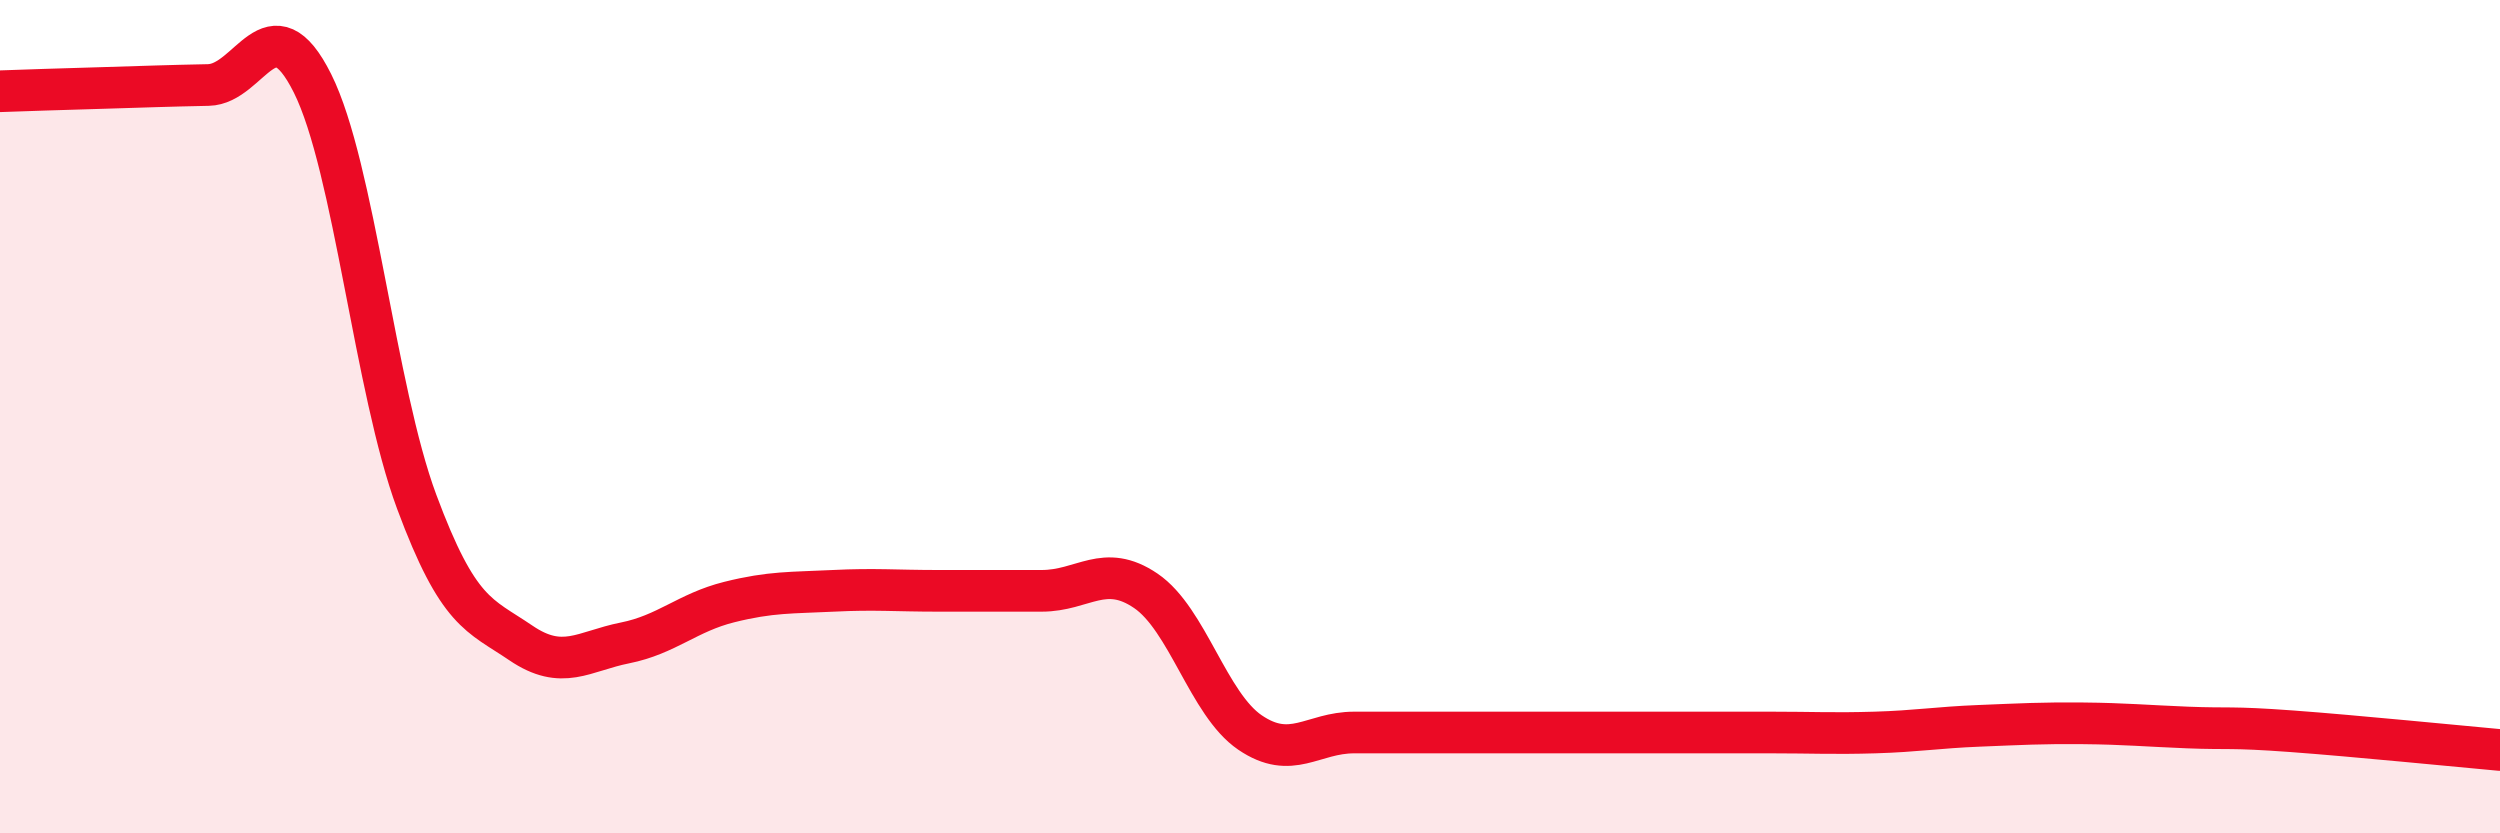 
    <svg width="60" height="20" viewBox="0 0 60 20" xmlns="http://www.w3.org/2000/svg">
      <path
        d="M 0,2.19 C 0.5,2.17 1.5,2.14 2.5,2.11 C 3.5,2.08 4,2.06 5,2.04 C 6,2.02 6.5,0 7.5,2 C 8.5,4 9,9.35 10,12.04 C 11,14.73 11.5,14.75 12.5,15.43 C 13.5,16.11 14,15.63 15,15.43 C 16,15.23 16.5,14.7 17.5,14.45 C 18.5,14.2 19,14.23 20,14.18 C 21,14.13 21.5,14.18 22.5,14.18 C 23.5,14.18 24,14.18 25,14.18 C 26,14.18 26.5,13.5 27.5,14.18 C 28.5,14.86 29,16.9 30,17.58 C 31,18.26 31.5,17.58 32.5,17.58 C 33.5,17.58 34,17.58 35,17.58 C 36,17.58 36.5,17.58 37.5,17.58 C 38.5,17.58 39,17.58 40,17.58 C 41,17.58 41.5,17.58 42.5,17.58 C 43.5,17.58 44,17.61 45,17.58 C 46,17.55 46.5,17.46 47.5,17.42 C 48.5,17.38 49,17.35 50,17.36 C 51,17.37 51.5,17.42 52.5,17.46 C 53.5,17.5 53.5,17.44 55,17.55 C 56.5,17.66 59,17.91 60,18L60 20L0 20Z"
        fill="#EB0A25"
        opacity="0.1"
        stroke-linecap="round"
        stroke-linejoin="round"
      />
      <path
        d="M 0,2.19 C 0.5,2.17 1.5,2.14 2.5,2.11 C 3.5,2.08 4,2.06 5,2.04 C 6,2.02 6.5,0 7.5,2 C 8.5,4 9,9.35 10,12.04 C 11,14.73 11.5,14.75 12.5,15.43 C 13.5,16.11 14,15.63 15,15.43 C 16,15.23 16.5,14.7 17.5,14.45 C 18.5,14.2 19,14.23 20,14.18 C 21,14.13 21.5,14.18 22.5,14.18 C 23.5,14.18 24,14.18 25,14.18 C 26,14.18 26.5,13.5 27.5,14.18 C 28.5,14.86 29,16.9 30,17.58 C 31,18.26 31.5,17.58 32.5,17.58 C 33.5,17.58 34,17.58 35,17.58 C 36,17.58 36.5,17.58 37.5,17.58 C 38.5,17.58 39,17.58 40,17.58 C 41,17.58 41.5,17.58 42.5,17.58 C 43.5,17.58 44,17.61 45,17.58 C 46,17.55 46.5,17.46 47.5,17.42 C 48.5,17.38 49,17.35 50,17.36 C 51,17.37 51.5,17.42 52.5,17.46 C 53.5,17.5 53.5,17.44 55,17.55 C 56.5,17.66 59,17.91 60,18"
        stroke="#EB0A25"
        stroke-width="1"
        fill="none"
        stroke-linecap="round"
        stroke-linejoin="round"
      />
    </svg>
  